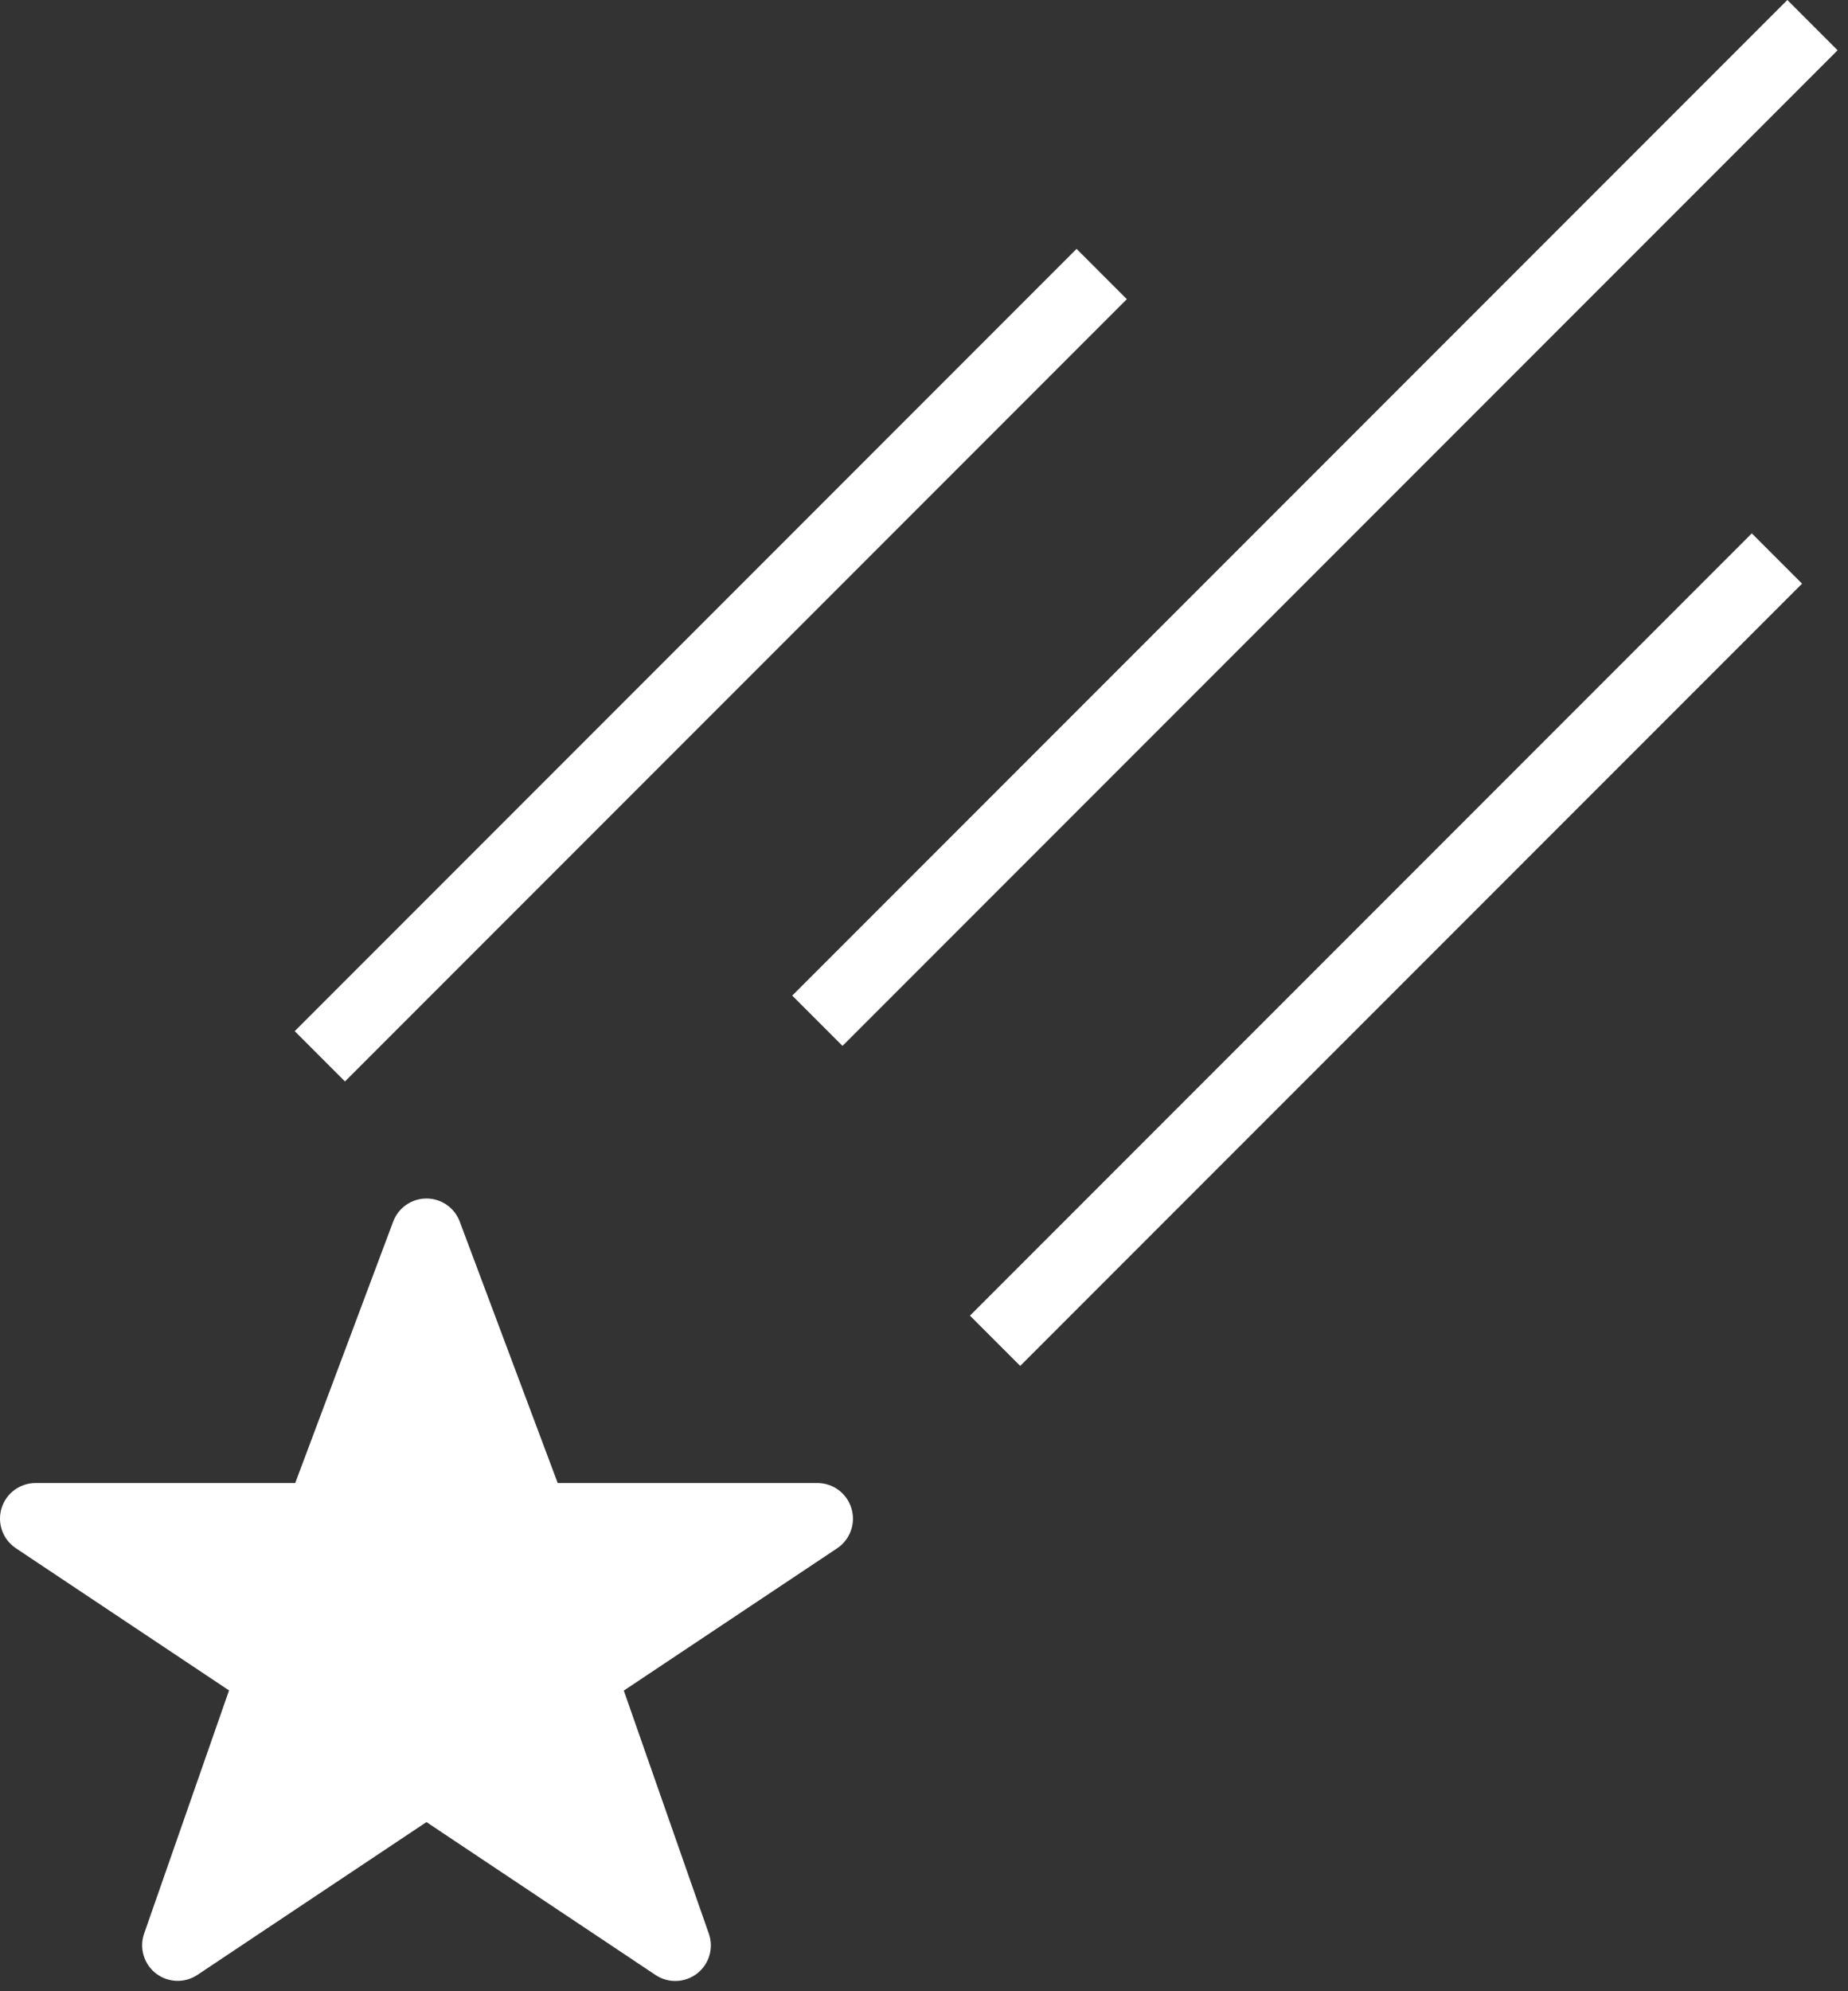<?xml version="1.0" encoding="UTF-8"?><svg version="1.1" width="52px" height="56px" viewBox="0 0 52.0 56.0" xmlns="http://www.w3.org/2000/svg" xmlns:xlink="http://www.w3.org/1999/xlink"><rect x="0" y="0" width="52.0" height="56.0" fill="#333333" stroke="none"/><defs><clipPath id="i0"><path d="M1440,0 L1440,1312 L0,1312 L0,0 L1440,0 Z"></path></clipPath><clipPath id="i1"><path d="M12,0 C12.418,0 12.791,0.259 12.937,0.651 L15.693,8.002 L23,8.002 C23.441,8.002 23.83,8.29 23.957,8.712 C24.087,9.135 23.923,9.594 23.553,9.839 L17.553,13.839 L19.945,20.674 C20.089,21.08 19.955,21.532 19.615,21.796 C19.274,22.06 18.803,22.077 18.445,21.837 L12,17.537 L5.556,21.834 C5.199,22.073 4.728,22.057 4.387,21.793 C4.047,21.53 3.914,21.078 4.056,20.672 L6.445,13.834 L0.445,9.834 C0.079,9.589 -0.085,9.133 0.043,8.712 C0.171,8.29 0.56,8.002 1,8.002 L8.307,8.002 L11.063,0.651 C11.209,0.259 11.583,0 12,0 Z"></path></clipPath><clipPath id="i2"><path d="M39.598,0 L39.598,2 L0,2 L0,0 L39.598,0 Z"></path></clipPath><clipPath id="i3"><path d="M31.113,0 L31.113,2 L0,2 L0,0 L31.113,0 Z"></path></clipPath></defs><g transform="translate(-720.0 -241.0)"><g clip-path="url(#i0)"><g transform="translate(720 241)"><g transform="translate(0.0 33.706)"><g clip-path="url(#i1)"><polygon points="-3.46944695e-17,0 24.001,0 24.001,22.006 -3.46944695e-17,22.006 -3.46944695e-17,0" stroke="none" fill="#FFFFFF"></polygon></g></g><g transform="translate(22.293 28) rotate(-45)"><g clip-path="url(#i2)"><polygon points="4.54747351e-13,0 39.598,0 39.598,2 4.54747351e-13,2 4.54747351e-13,0" stroke="none" fill="#FFFFFF"></polygon></g></g><g transform="translate(27.293 37) rotate(-45)"><g clip-path="url(#i3)"><polygon points="4.54747351e-13,9.09494702e-13 31.113,9.09494702e-13 31.113,2 4.54747351e-13,2 4.54747351e-13,9.09494702e-13" stroke="none" fill="#FFFFFF"></polygon></g></g><g transform="translate(8.293 29) rotate(-45)"><g clip-path="url(#i3)"><polygon points="0,0 31.113,0 31.113,2 0,2 0,0" stroke="none" fill="#FFFFFF"></polygon></g></g></g></g></g></svg>